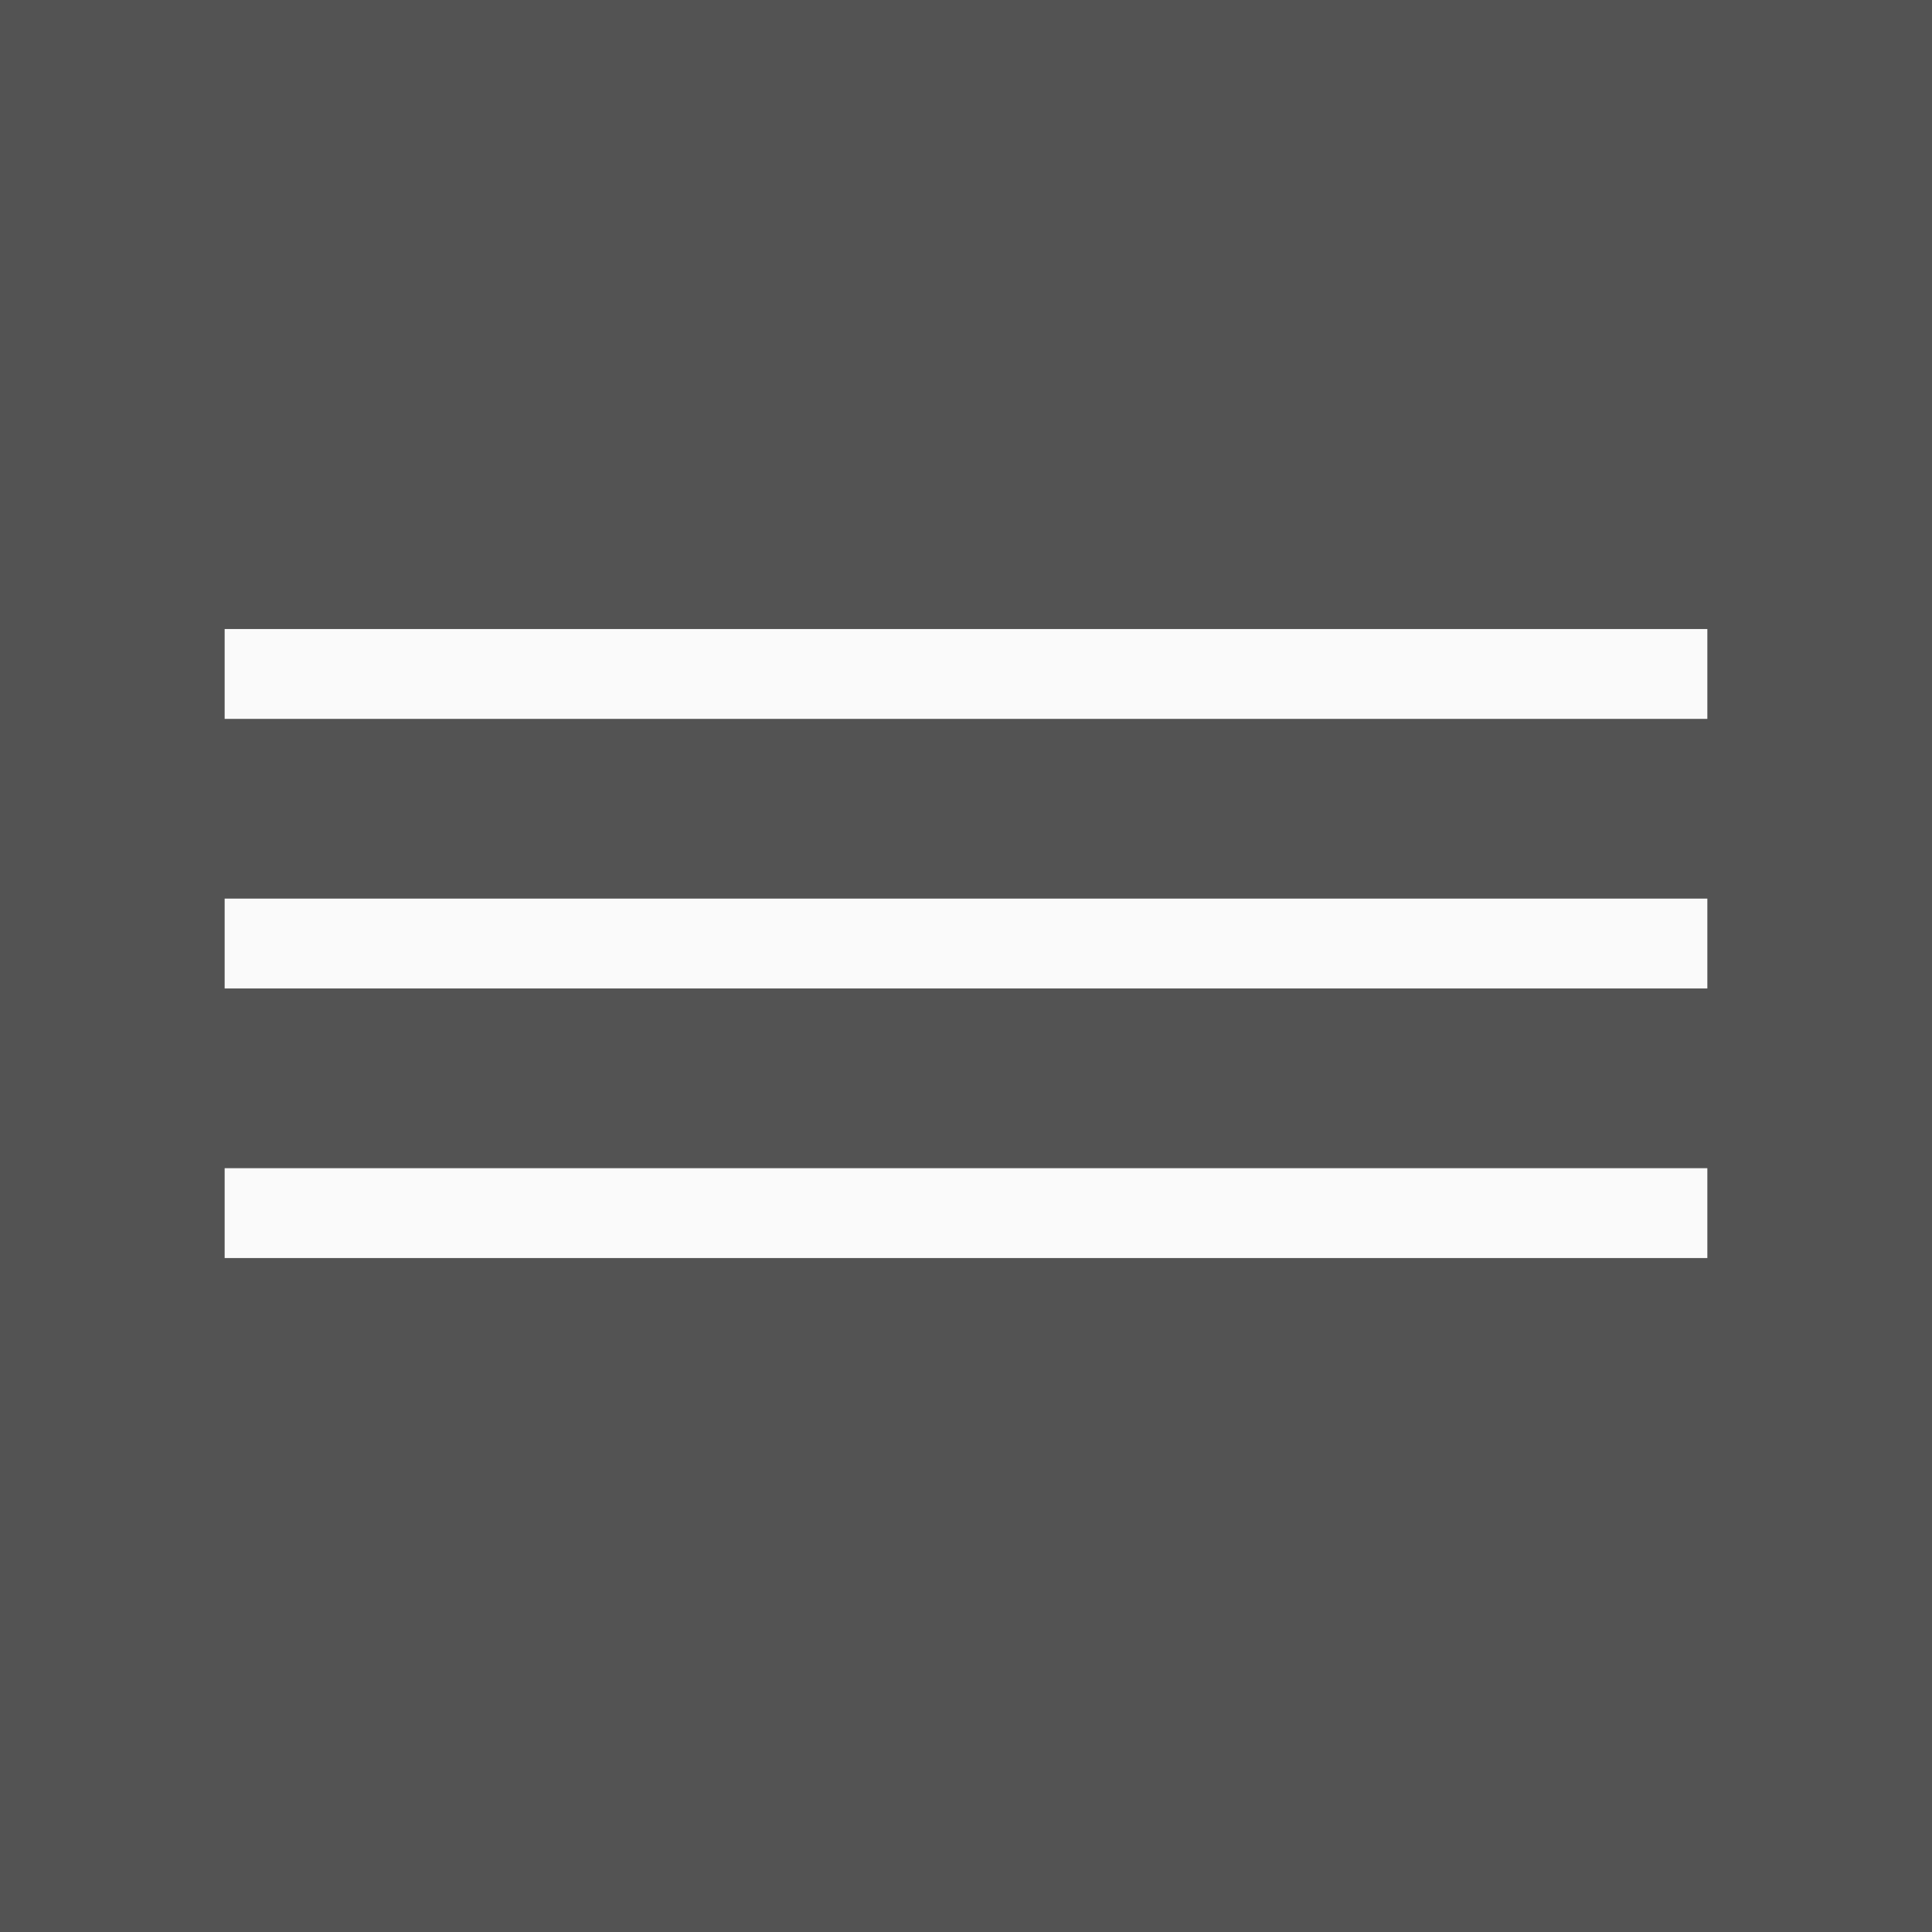 <?xml version="1.0" encoding="UTF-8"?> <svg xmlns="http://www.w3.org/2000/svg" width="43" height="43" viewBox="0 0 43 43" fill="none"><rect x="0" y="0" width="43" height="43" fill="#808080" stroke="none"/><path d="M0 0H43V43H0V0Z" fill="#363636" fill-opacity="0.6"></path><path d="M5 14H38V16H5V14Z" fill="#FAFAFA"></path><path d="M5 20H38V22H5V20Z" fill="#FAFAFA"></path><path d="M5 26H38V28H5V26Z" fill="#FAFAFA"></path></svg> 